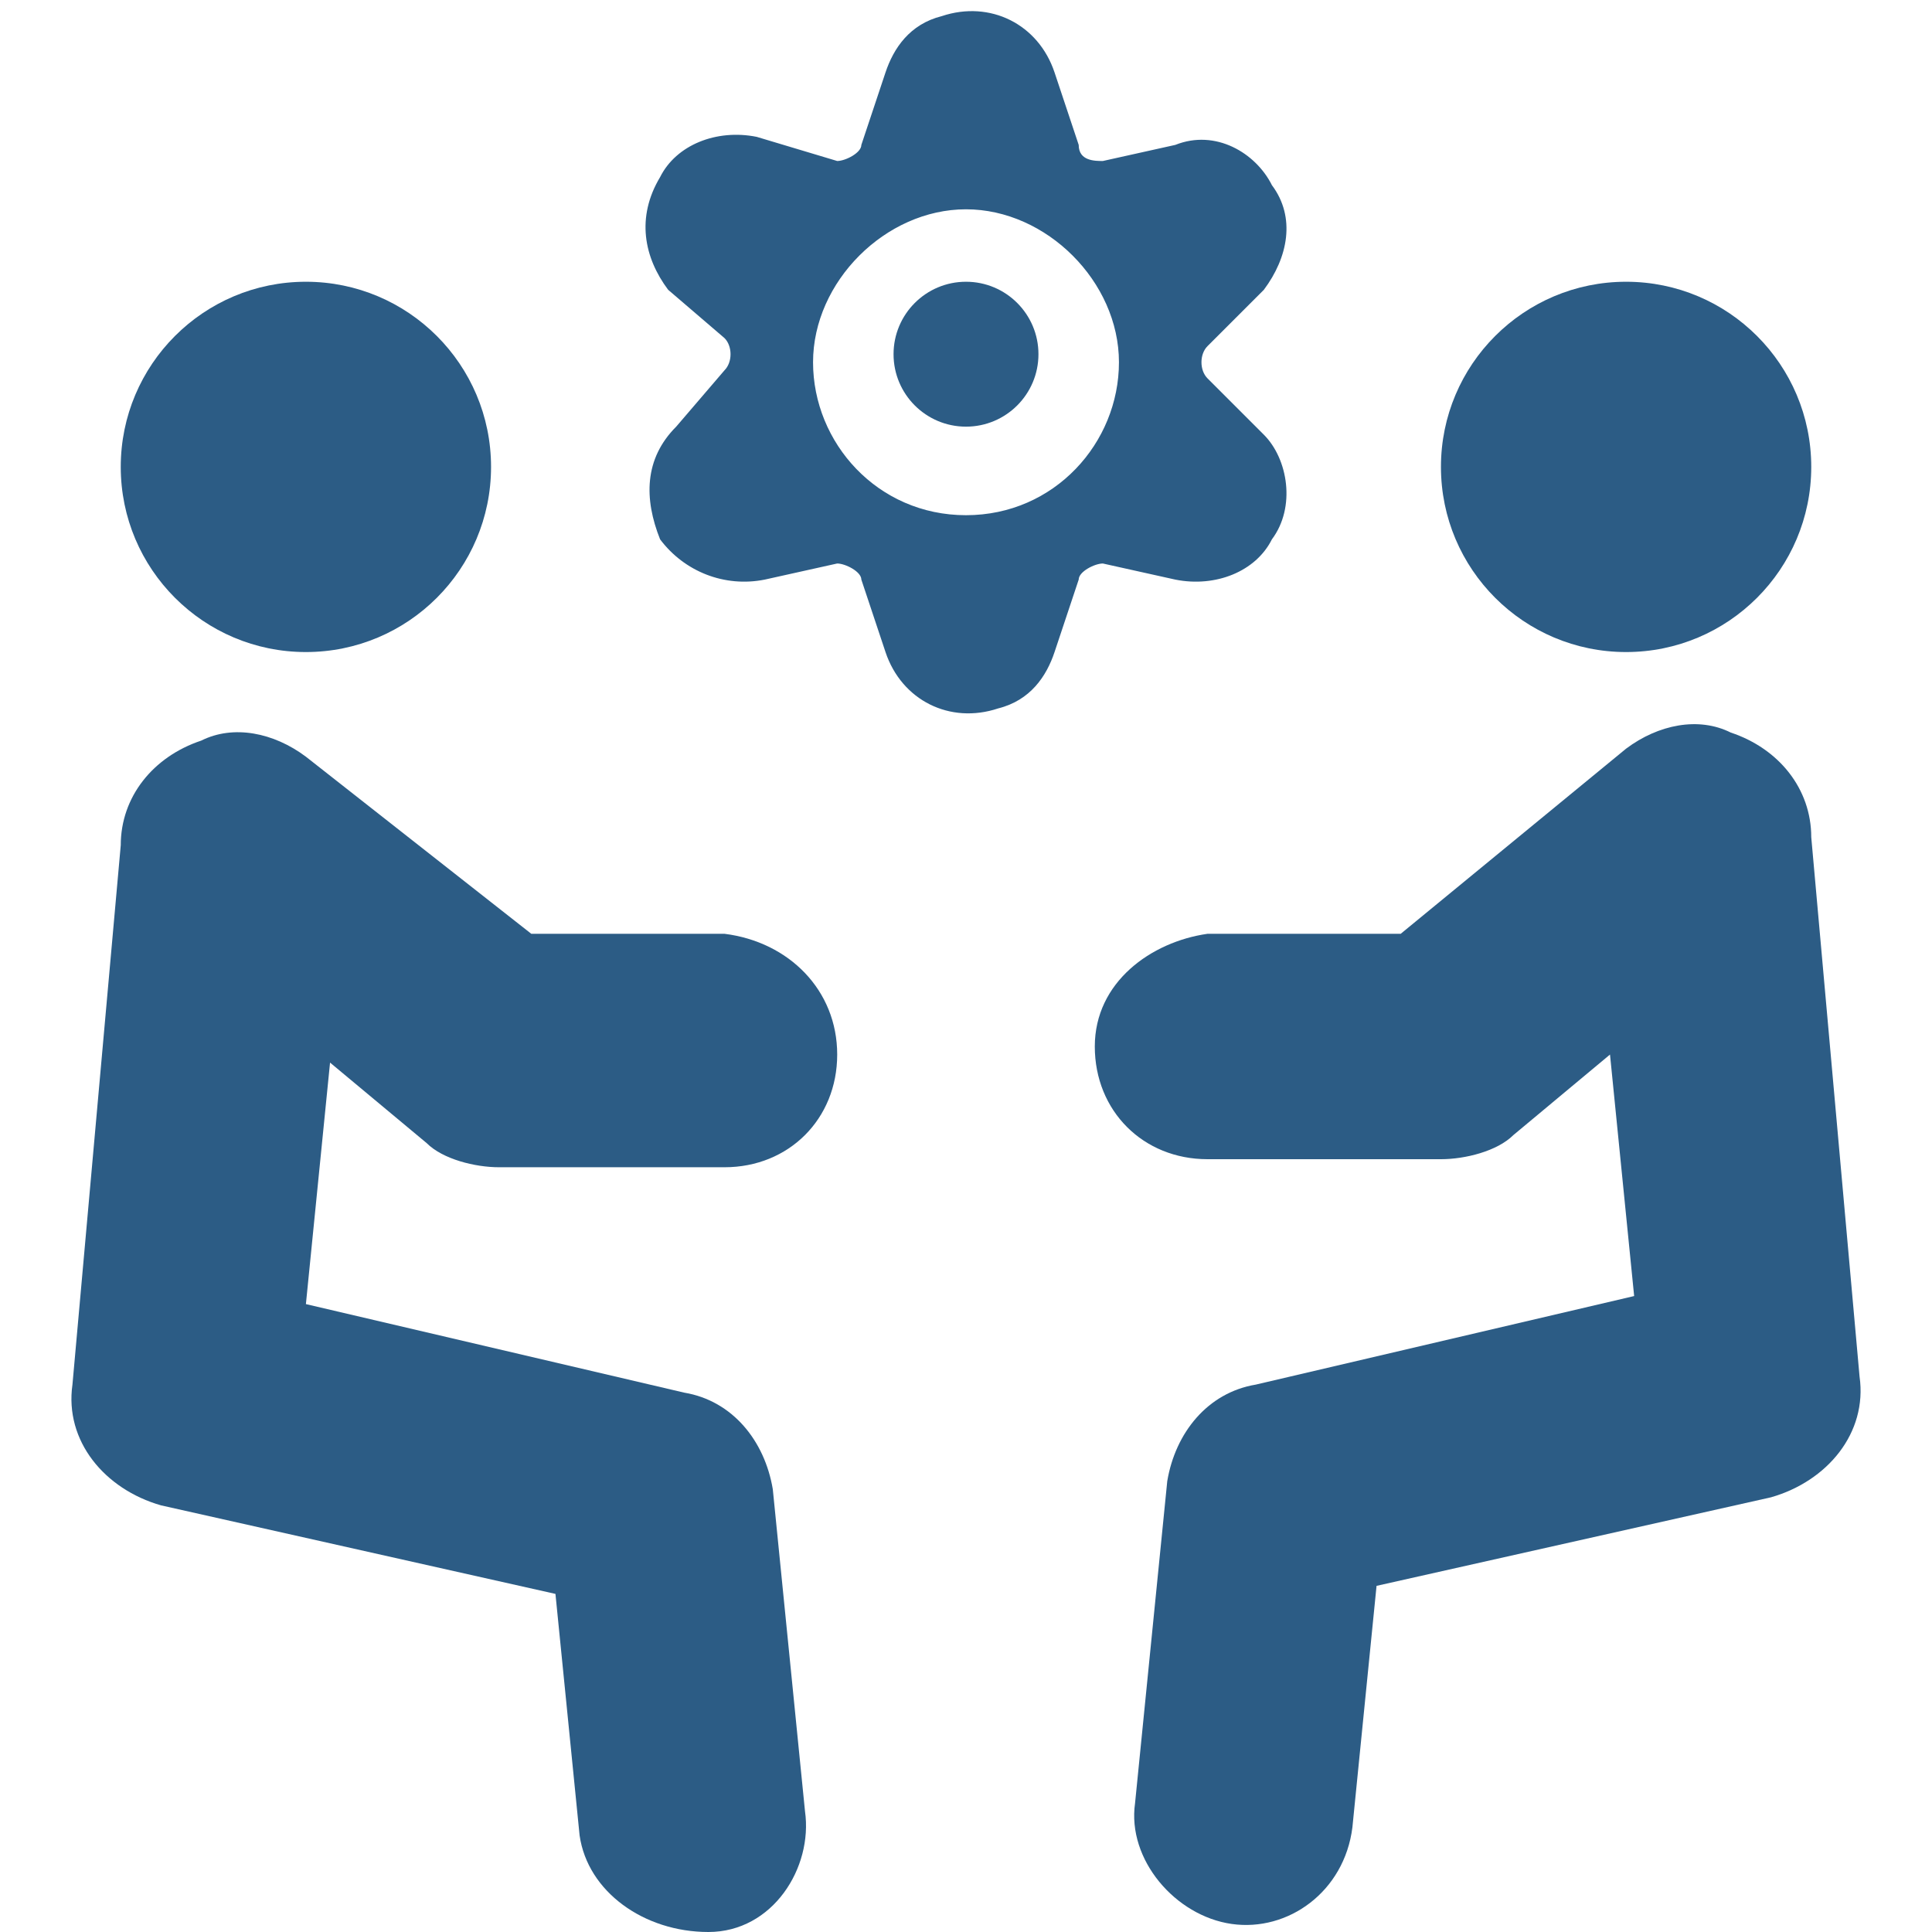 <?xml version="1.0" encoding="utf-8"?>
<!-- Generator: Adobe Illustrator 28.0.0, SVG Export Plug-In . SVG Version: 6.00 Build 0)  -->
<svg version="1.1" id="Ebene_1" xmlns="http://www.w3.org/2000/svg" xmlns:xlink="http://www.w3.org/1999/xlink" x="0px" y="0px"
	 viewBox="0 0 24 24" style="enable-background:new 0 0 24 24;" xml:space="preserve">
<style type="text/css">
	.st0{fill:#2C5C85;}
</style>
<g>
	<g>
		<circle class="st0" cx="12" cy="4.4" r="0.9"/>
		<path class="st0" d="M15.7,3.6c0.3-0.4,0.4-0.9,0.1-1.3c-0.2-0.4-0.7-0.7-1.2-0.5l-0.9,0.2c-0.1,0-0.3,0-0.3-0.2l-0.3-0.9
			c-0.2-0.6-0.8-0.9-1.4-0.7c-0.4,0.1-0.6,0.4-0.7,0.7l-0.3,0.9c0,0.1-0.2,0.2-0.3,0.2L9.4,1.7c-0.5-0.1-1,0.1-1.2,0.5
			C7.9,2.7,8,3.2,8.3,3.6L9,4.2c0.1,0.1,0.1,0.3,0,0.4L8.4,5.3C8,5.7,8,6.2,8.2,6.7C8.5,7.1,9,7.3,9.5,7.2L10.4,7
			c0.1,0,0.3,0.1,0.3,0.2L11,8.1c0.2,0.6,0.8,0.9,1.4,0.7c0.4-0.1,0.6-0.4,0.7-0.7l0.3-0.9c0-0.1,0.2-0.2,0.3-0.2l0.9,0.2
			c0.5,0.1,1-0.1,1.2-0.5c0.3-0.4,0.2-1-0.1-1.3L15,4.7c-0.1-0.1-0.1-0.3,0-0.4L15.7,3.6z M12,6.4c-1.1,0-1.9-0.9-1.9-1.9
			s0.9-1.9,1.9-1.9s1.9,0.9,1.9,1.9l0,0C13.9,5.5,13.1,6.4,12,6.4z"/>
	</g>
	<circle class="st0" cx="3.8" cy="5.8" r="2.3"/>
	<path class="st0" d="M9,11.6L9,11.6H6.6L3.8,9.4C3.4,9.1,2.9,9,2.5,9.2c-0.6,0.2-1,0.7-1,1.3l-0.6,6.7c-0.1,0.7,0.4,1.3,1.1,1.5
		l4.9,1.1l0.3,3C7.3,23.5,8,24,8.8,24s1.3-0.8,1.2-1.5l0,0l-0.4-4c-0.1-0.6-0.5-1.1-1.1-1.2l-4.7-1.1l0.3-3l1.2,1
		c0.2,0.2,0.6,0.3,0.9,0.3l0,0H9c0.8,0,1.4-0.6,1.4-1.4S9.8,11.7,9,11.6L9,11.6z"/>
	<circle class="st0" cx="20.2" cy="5.8" r="2.3"/>
	<path class="st0" d="M15,11.6L15,11.6h2.4l2.8-2.3c0.4-0.3,0.9-0.4,1.3-0.2c0.6,0.2,1,0.7,1,1.3l0.6,6.7c0.1,0.7-0.4,1.3-1.1,1.5
		l-4.9,1.1l-0.3,3c-0.1,0.8-0.8,1.3-1.5,1.2s-1.3-0.8-1.2-1.5l0.4-4c0.1-0.6,0.5-1.1,1.1-1.2l4.7-1.1l-0.3-3l-1.2,1
		c-0.2,0.2-0.6,0.3-0.9,0.3l0,0H15c-0.8,0-1.4-0.6-1.4-1.4S14.3,11.7,15,11.6L15,11.6z"/>
</g>
</svg>
